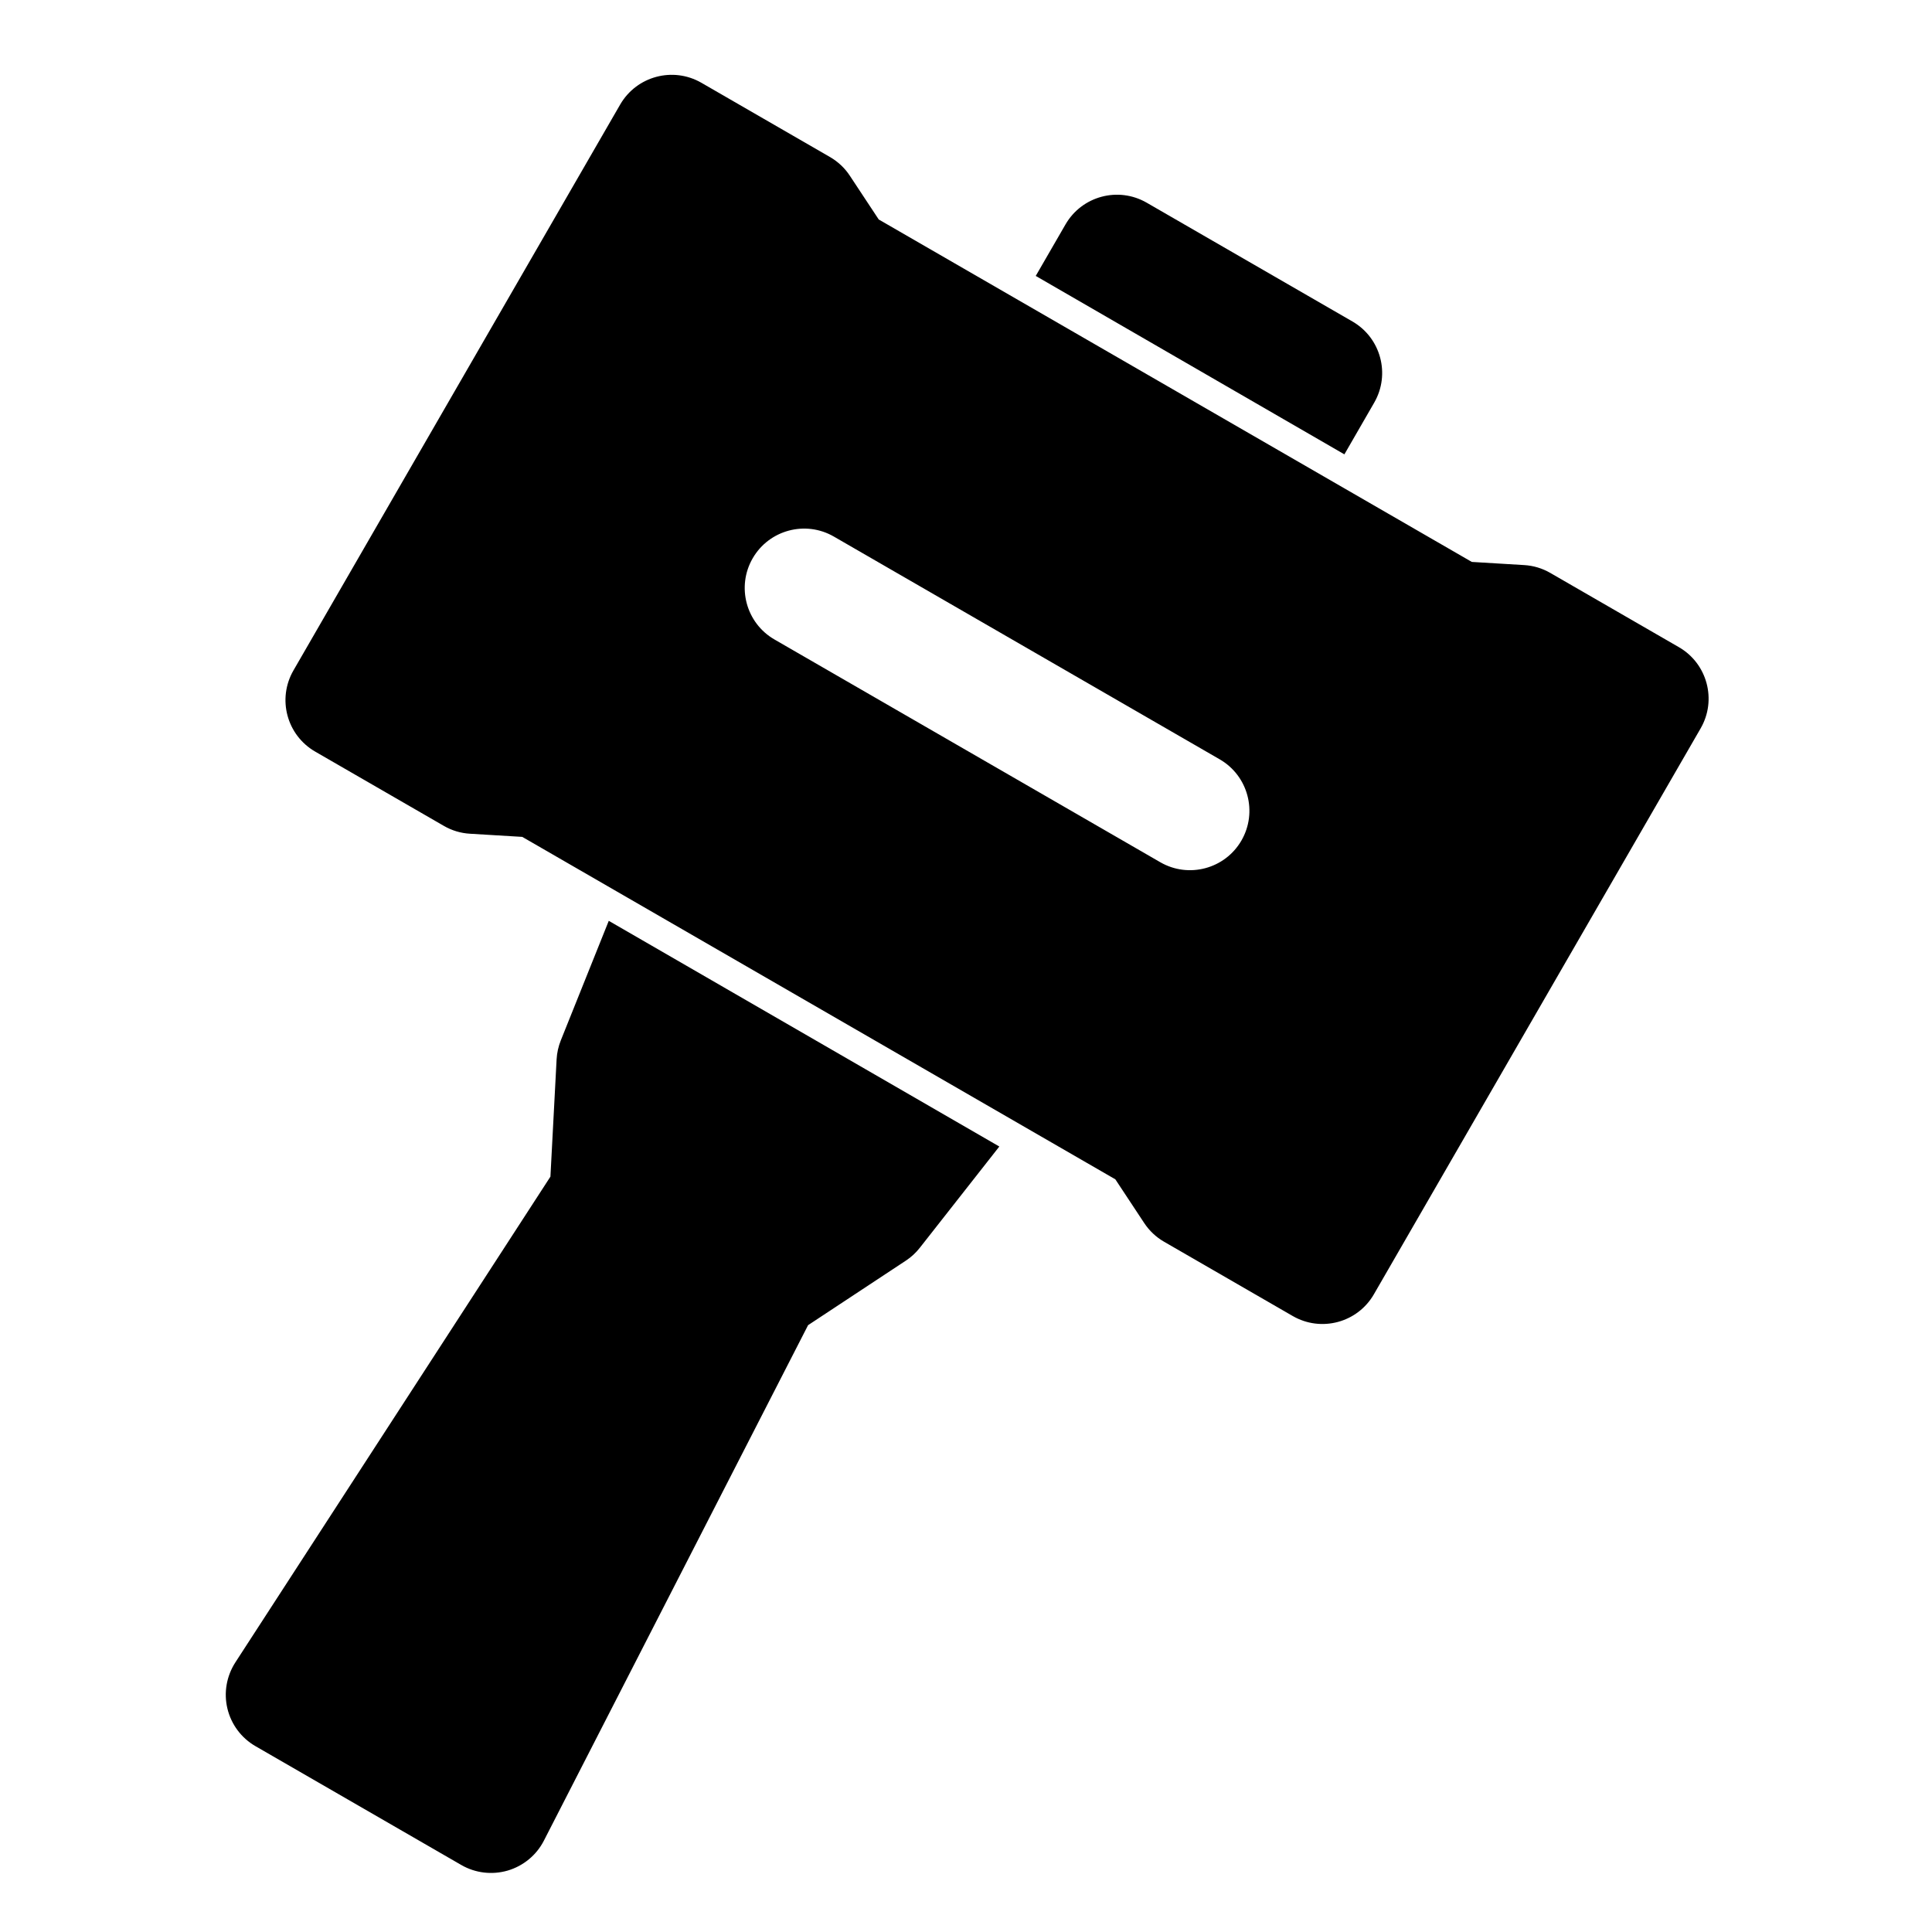 <?xml version="1.0" encoding="UTF-8"?>
<!-- Uploaded to: ICON Repo, www.svgrepo.com, Generator: ICON Repo Mixer Tools -->
<svg fill="#000000" width="800px" height="800px" version="1.1" viewBox="144 144 512 512" xmlns="http://www.w3.org/2000/svg">
 <path d="m305.33 388.03-12.707 31.676c-0.645 1.605-1.023 3.305-1.117 5.039l-1.637 31.078-83.492 128.72c-2.348 3.637-3.117 8.062-2.109 12.25 1.008 4.203 3.699 7.809 7.445 9.965l54.539 31.488c3.731 2.156 8.188 2.676 12.328 1.465 4.125-1.227 7.59-4.078 9.555-7.918l70.016-136.61 25.93-17.113c1.418-0.93 2.66-2.094 3.699-3.418l21.051-26.812zm289.36-51.012c4.344-7.527 1.762-17.16-5.762-21.508l-34.086-19.68c-2.125-1.227-4.488-1.938-6.926-2.078l-13.871-0.836-157.17-90.75-7.652-11.586c-1.34-2.047-3.148-3.731-5.258-4.961l-34.086-19.68c-7.543-4.344-17.16-1.762-21.523 5.762l-86.594 149.98c-4.344 7.543-1.762 17.16 5.777 21.508l34.086 19.68c2.109 1.227 4.488 1.938 6.926 2.078l13.855 0.836 157.17 90.75 7.652 11.586c1.355 2.047 3.148 3.746 5.273 4.961l34.086 19.68c7.527 4.344 17.16 1.777 21.508-5.762zm-245.46-23.555 102.26 59.039c7.527 4.344 17.16 1.762 21.508-5.762 4.344-7.527 1.762-17.16-5.762-21.508l-102.26-59.039c-7.527-4.344-17.16-1.762-21.508 5.762-4.344 7.527-1.762 17.16 5.762 21.508zm69.258-96.336 81.789 47.281 7.902-13.699c4.344-7.527 1.762-17.16-5.762-21.508l-54.539-31.488c-7.543-4.344-17.16-1.762-21.508 5.762l-7.887 13.648z" fill-rule="evenodd"/>
</svg>
